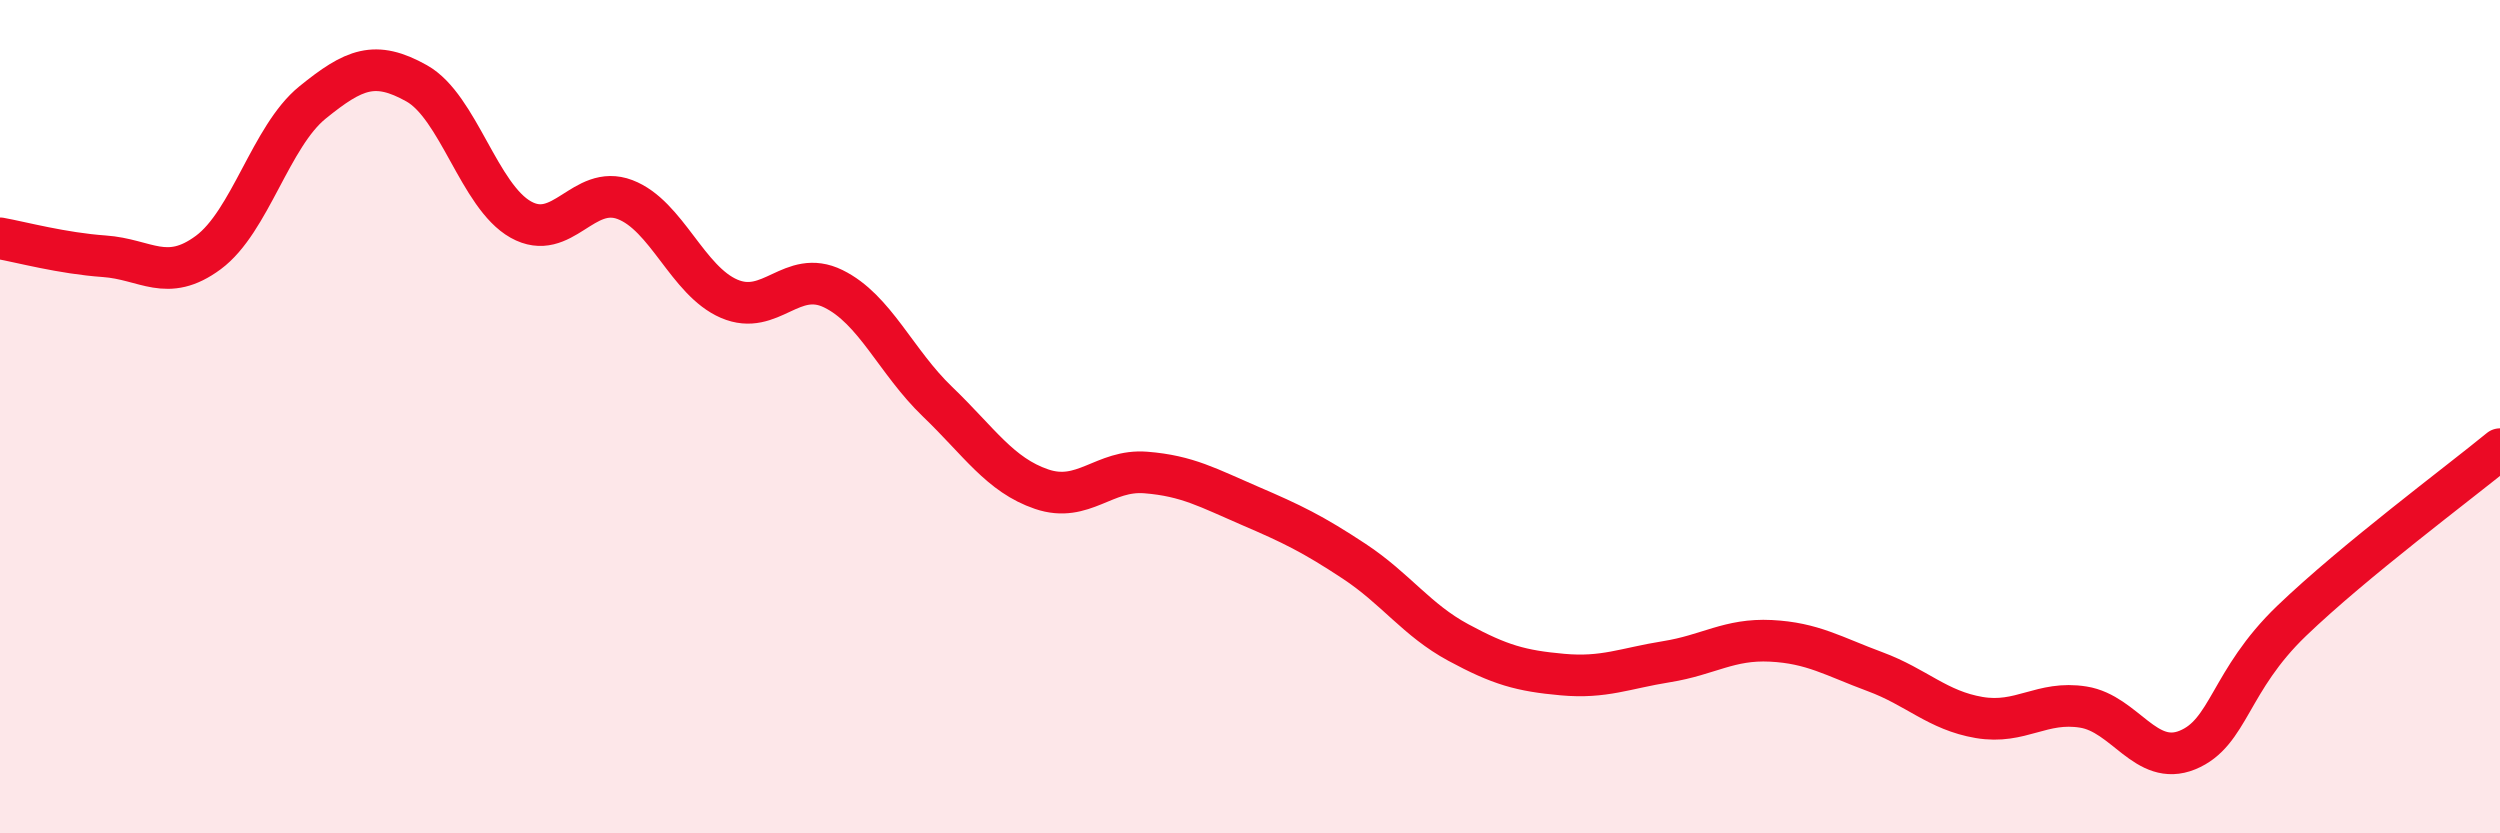 
    <svg width="60" height="20" viewBox="0 0 60 20" xmlns="http://www.w3.org/2000/svg">
      <path
        d="M 0,5.72 C 0.5,5.81 1.5,6.08 2.5,6.15 C 3.5,6.22 4,6.8 5,6.06 C 6,5.32 6.5,3.27 7.5,2.46 C 8.5,1.65 9,1.44 10,2 C 11,2.56 11.5,4.71 12.5,5.27 C 13.5,5.83 14,4.41 15,4.79 C 16,5.17 16.5,6.74 17.5,7.17 C 18.5,7.6 19,6.44 20,6.93 C 21,7.42 21.5,8.68 22.5,9.64 C 23.5,10.6 24,11.4 25,11.74 C 26,12.08 26.5,11.26 27.5,11.34 C 28.5,11.42 29,11.71 30,12.14 C 31,12.57 31.5,12.81 32.5,13.47 C 33.5,14.13 34,14.88 35,15.42 C 36,15.96 36.5,16.1 37.5,16.19 C 38.5,16.28 39,16.04 40,15.88 C 41,15.72 41.5,15.33 42.5,15.38 C 43.5,15.43 44,15.75 45,16.12 C 46,16.49 46.5,17.05 47.5,17.22 C 48.5,17.39 49,16.81 50,16.97 C 51,17.13 51.5,18.41 52.5,18 C 53.5,17.59 53.5,16.34 55,14.9 C 56.5,13.46 59,11.6 60,10.78L60 20L0 20Z"
        fill="#EB0A25"
        opacity="0.1"
        stroke-linecap="round"
        stroke-linejoin="round"
      />
      <path
        d="M 0,5.72 C 0.5,5.81 1.5,6.08 2.5,6.15 C 3.5,6.22 4,6.8 5,6.06 C 6,5.32 6.5,3.27 7.5,2.46 C 8.5,1.65 9,1.44 10,2 C 11,2.56 11.5,4.71 12.5,5.27 C 13.5,5.83 14,4.41 15,4.79 C 16,5.17 16.5,6.74 17.5,7.17 C 18.5,7.6 19,6.44 20,6.93 C 21,7.42 21.5,8.68 22.5,9.64 C 23.5,10.6 24,11.4 25,11.74 C 26,12.08 26.5,11.26 27.5,11.34 C 28.5,11.42 29,11.71 30,12.14 C 31,12.57 31.5,12.81 32.5,13.47 C 33.5,14.13 34,14.88 35,15.42 C 36,15.96 36.5,16.1 37.5,16.19 C 38.5,16.28 39,16.04 40,15.88 C 41,15.72 41.5,15.33 42.5,15.38 C 43.5,15.43 44,15.75 45,16.12 C 46,16.49 46.5,17.05 47.5,17.22 C 48.5,17.39 49,16.81 50,16.97 C 51,17.13 51.5,18.41 52.5,18 C 53.5,17.59 53.5,16.34 55,14.9 C 56.5,13.46 59,11.6 60,10.78"
        stroke="#EB0A25"
        stroke-width="1"
        fill="none"
        stroke-linecap="round"
        stroke-linejoin="round"
      />
    </svg>
  